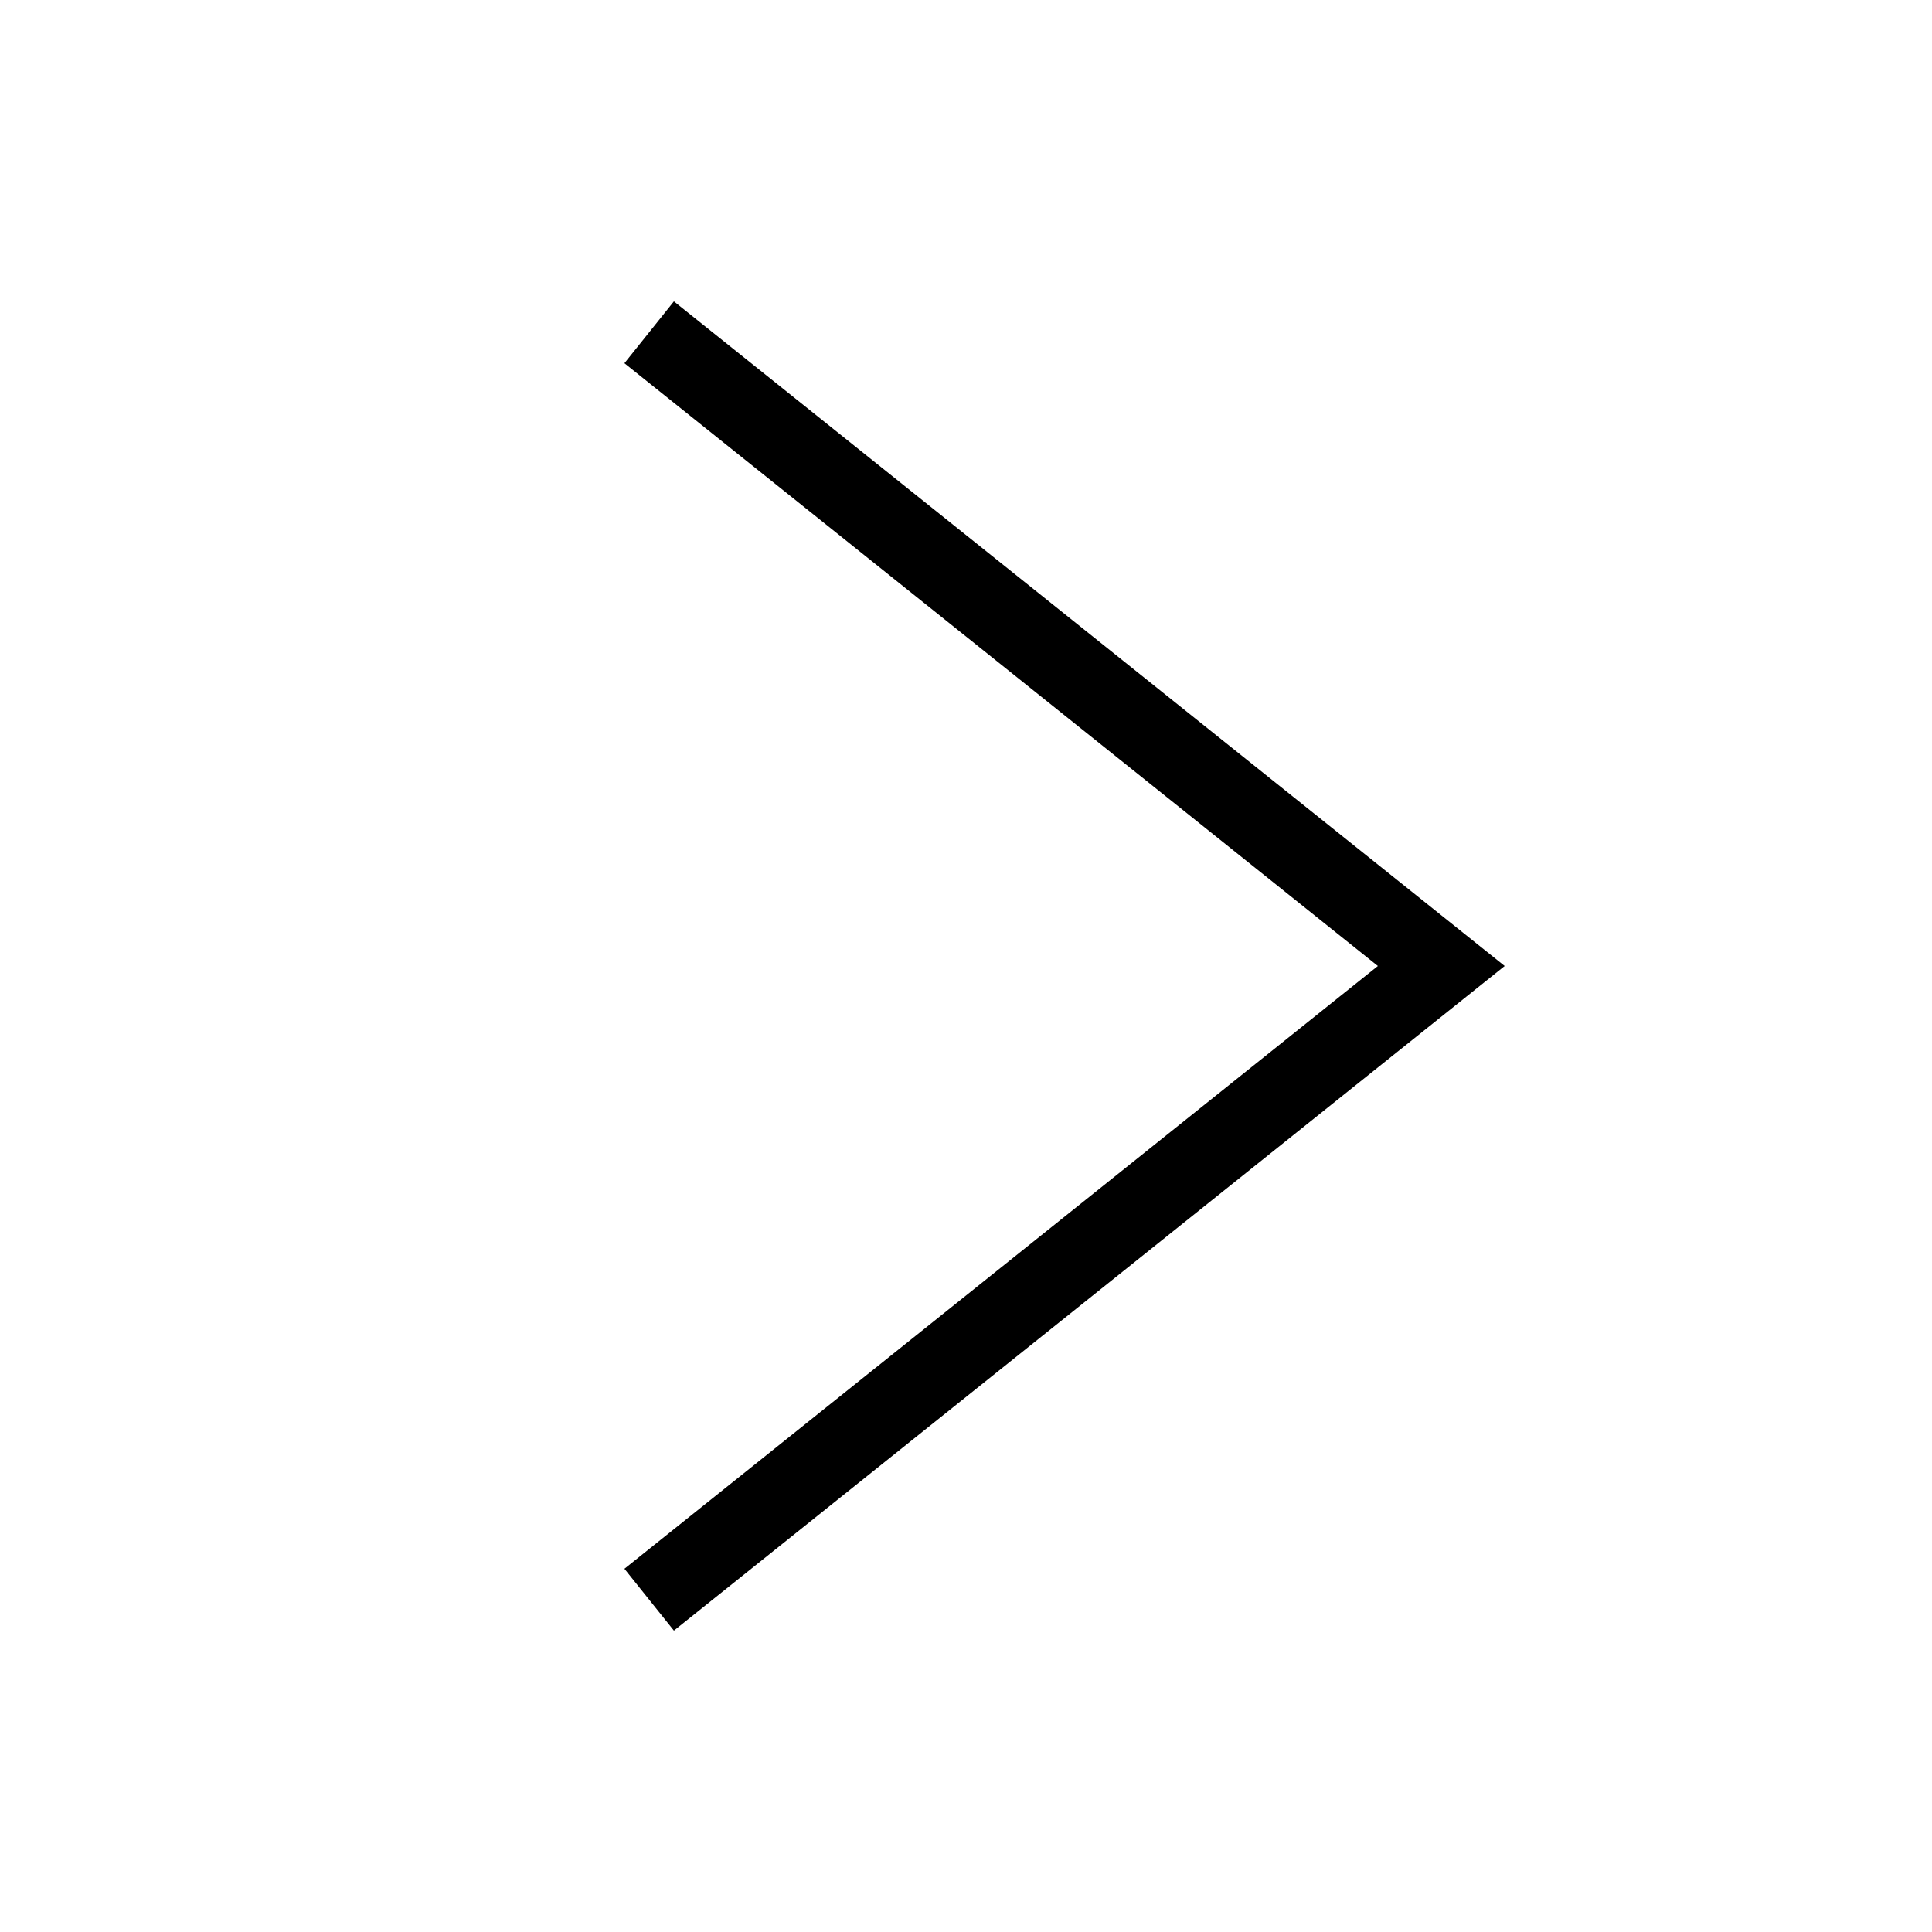 <?xml version="1.0" encoding="UTF-8"?>
<!-- Uploaded to: SVG Repo, www.svgrepo.com, Generator: SVG Repo Mixer Tools -->
<svg width="800px" height="800px" version="1.1" viewBox="144 144 512 512" xmlns="http://www.w3.org/2000/svg">
 <defs>
  <clipPath id="a">
   <path d="m197 148.09h448v503.81h-448z"/>
  </clipPath>
 </defs>
 <g clip-path="url(#a)">
  <path transform="matrix(-20.992 -2.571e-15 2.571e-15 -20.992 693.89 651.9)" d="m18 4-10 8 10 8" fill="none" stroke="#000000"/>
 </g>
</svg>